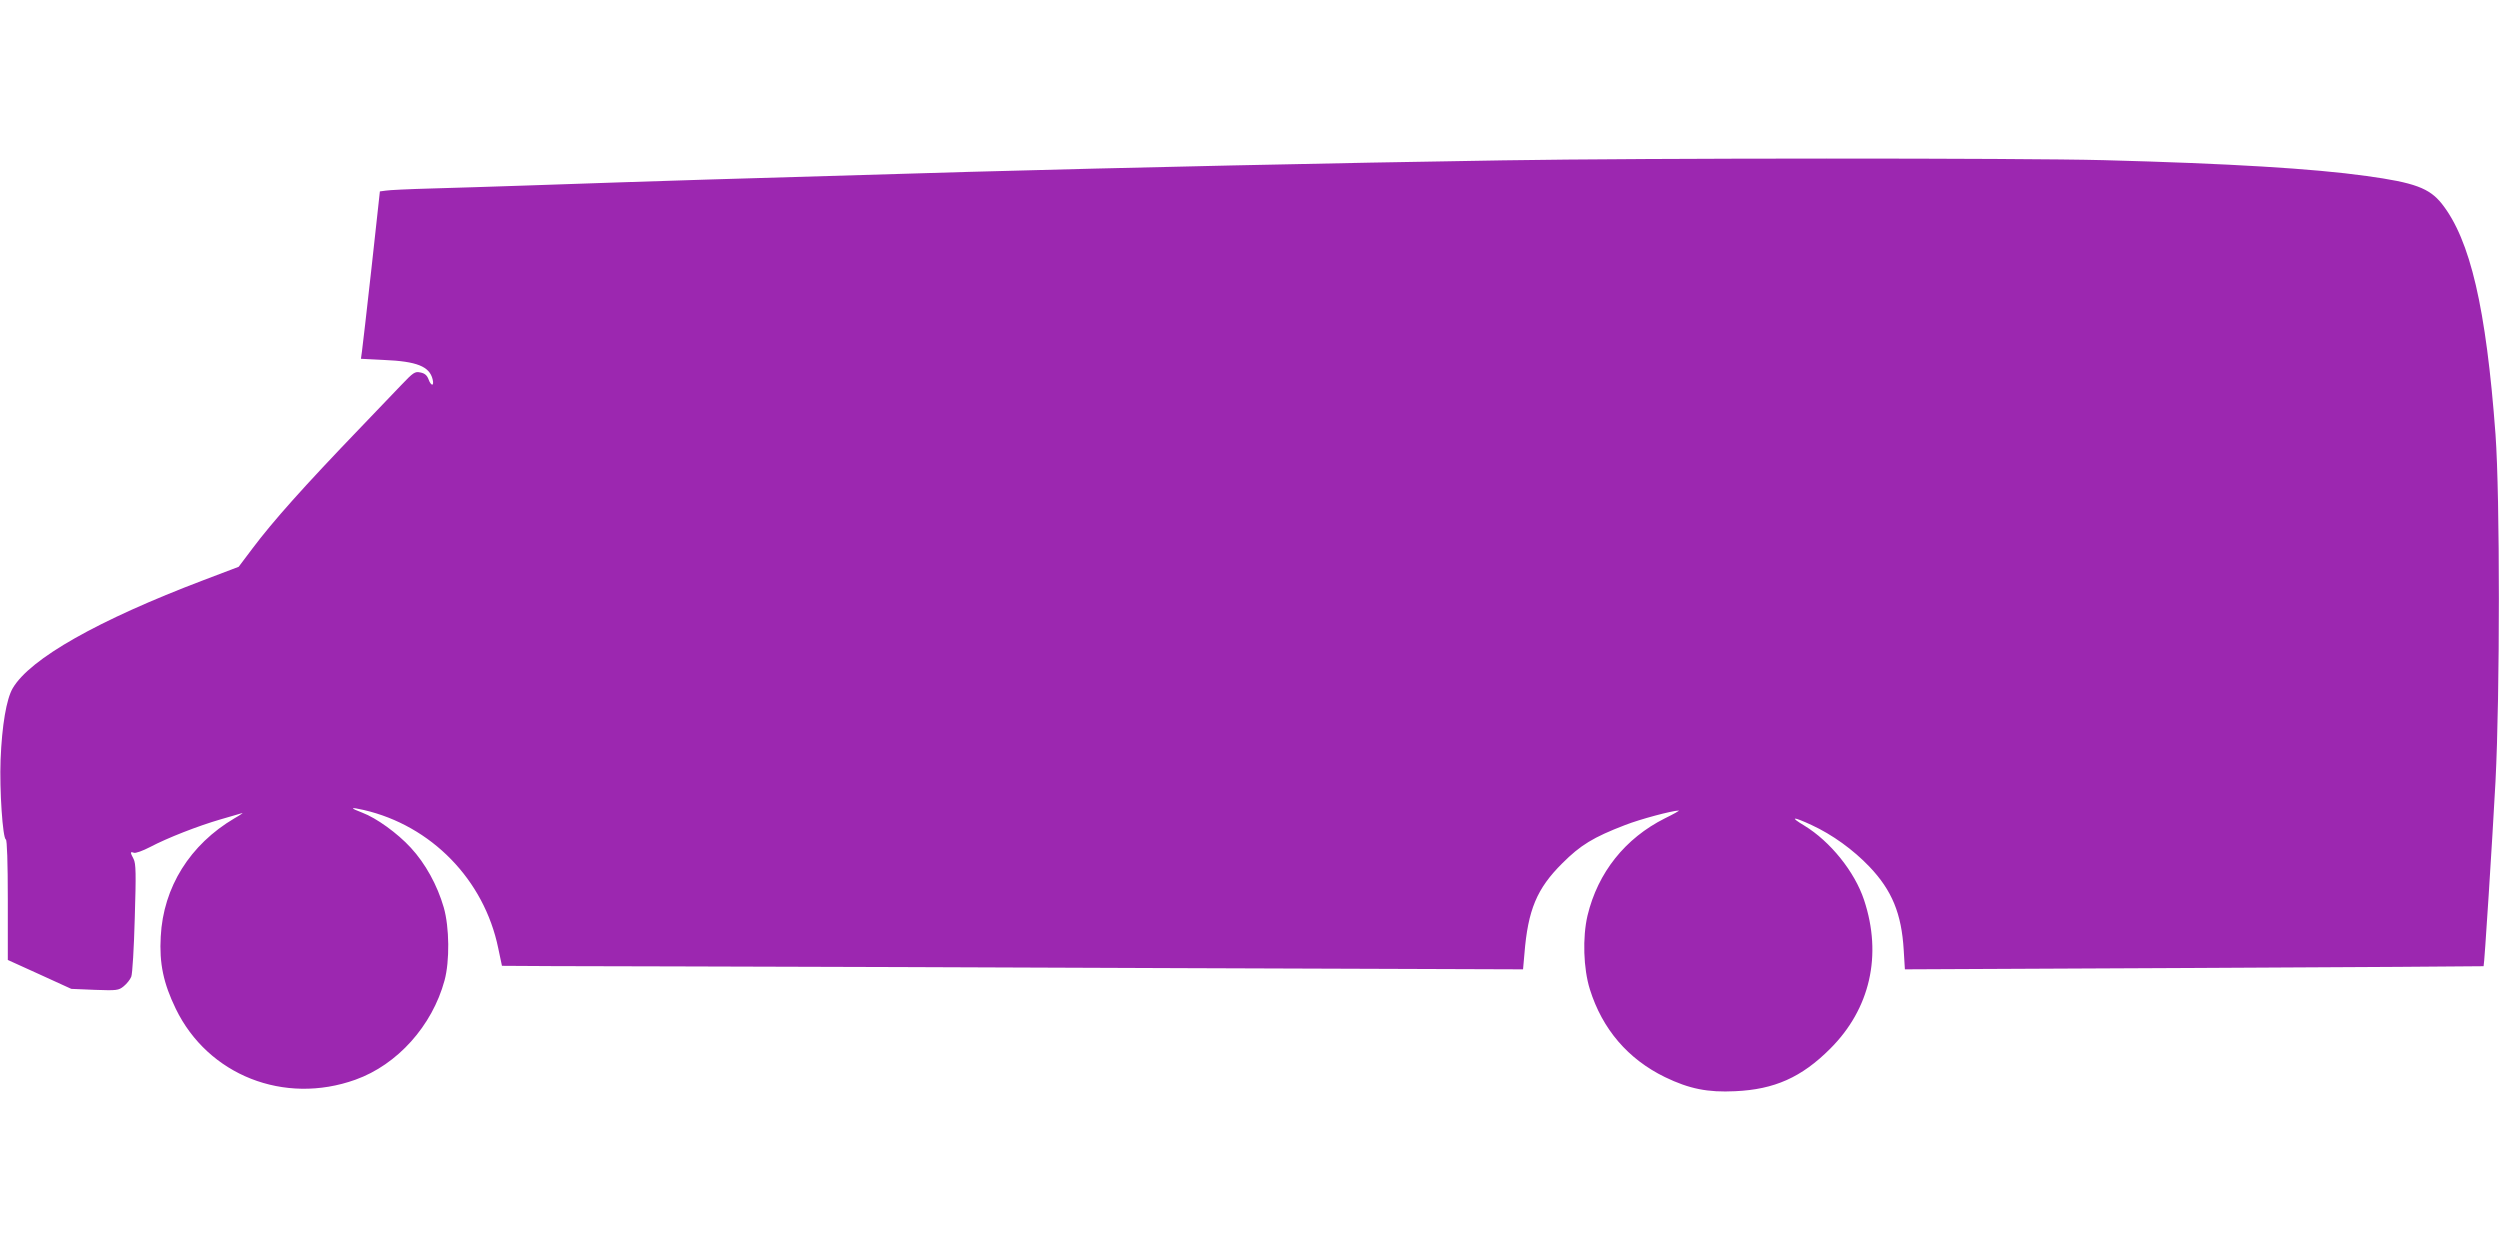 <?xml version="1.0" standalone="no"?>
<!DOCTYPE svg PUBLIC "-//W3C//DTD SVG 20010904//EN"
 "http://www.w3.org/TR/2001/REC-SVG-20010904/DTD/svg10.dtd">
<svg version="1.0" xmlns="http://www.w3.org/2000/svg"
 width="1280pt" height="640pt" viewBox="0 0 1280 640"
 preserveAspectRatio="xMidYMid meet">
<g transform="translate(0,640) scale(0.1,-0.1)"
fill="#9c27b0" stroke="none">
<path d="M7695 5579 c-852 -13 -1942 -37 -2735 -59 -1283 -37 -1509 -44 -2270
-70 -151 -5 -367 -12 -480 -15 -113 -3 -219 -8 -235 -11 l-30 -4 -43 -393
c-24 -215 -46 -408 -49 -428 l-5 -36 118 -6 c168 -7 233 -33 249 -99 9 -37 -8
-36 -21 0 -8 21 -20 31 -42 35 -28 6 -36 0 -99 -66 -37 -39 -129 -135 -203
-212 -298 -310 -452 -483 -558 -624 l-70 -93 -179 -68 c-540 -205 -889 -402
-978 -554 -32 -55 -55 -189 -62 -366 -6 -154 11 -403 27 -408 6 -2 10 -118 10
-310 l0 -307 163 -74 162 -74 120 -5 c113 -4 122 -3 148 18 16 13 33 34 39 49
6 14 14 149 18 301 7 227 6 279 -6 302 -18 34 -18 39 1 32 9 -4 46 10 83 29
89 47 245 108 362 142 52 15 102 30 110 32 8 3 -10 -10 -40 -27 -227 -134
-364 -352 -377 -605 -8 -138 14 -240 77 -370 165 -340 555 -494 920 -363 215
77 393 276 456 508 27 99 25 273 -4 374 -33 114 -94 225 -169 306 -68 74 -176
152 -248 179 -66 25 -63 30 7 14 346 -80 617 -357 689 -708 10 -49 19 -90 19
-90 0 -1 402 -2 893 -3 490 -1 1667 -5 2614 -9 l1721 -6 7 79 c18 226 64 335
194 464 93 93 158 133 322 196 77 30 238 73 274 74 6 0 -26 -18 -71 -40 -203
-102 -343 -277 -396 -498 -26 -112 -21 -271 12 -377 64 -205 196 -358 385
-450 124 -60 219 -79 359 -72 201 9 340 71 486 217 205 204 268 479 174 762
-48 145 -173 300 -306 381 -77 46 -60 48 37 3 106 -49 213 -126 297 -214 115
-121 164 -240 175 -426 l6 -99 1481 7 c814 4 1481 8 1482 9 4 4 45 649 61 947
23 451 23 1456 0 1776 -48 647 -129 996 -275 1181 -64 80 -139 108 -386 142
-272 38 -703 64 -1346 81 -424 11 -2333 11 -3075 -1z"/>
</g>
</svg>

